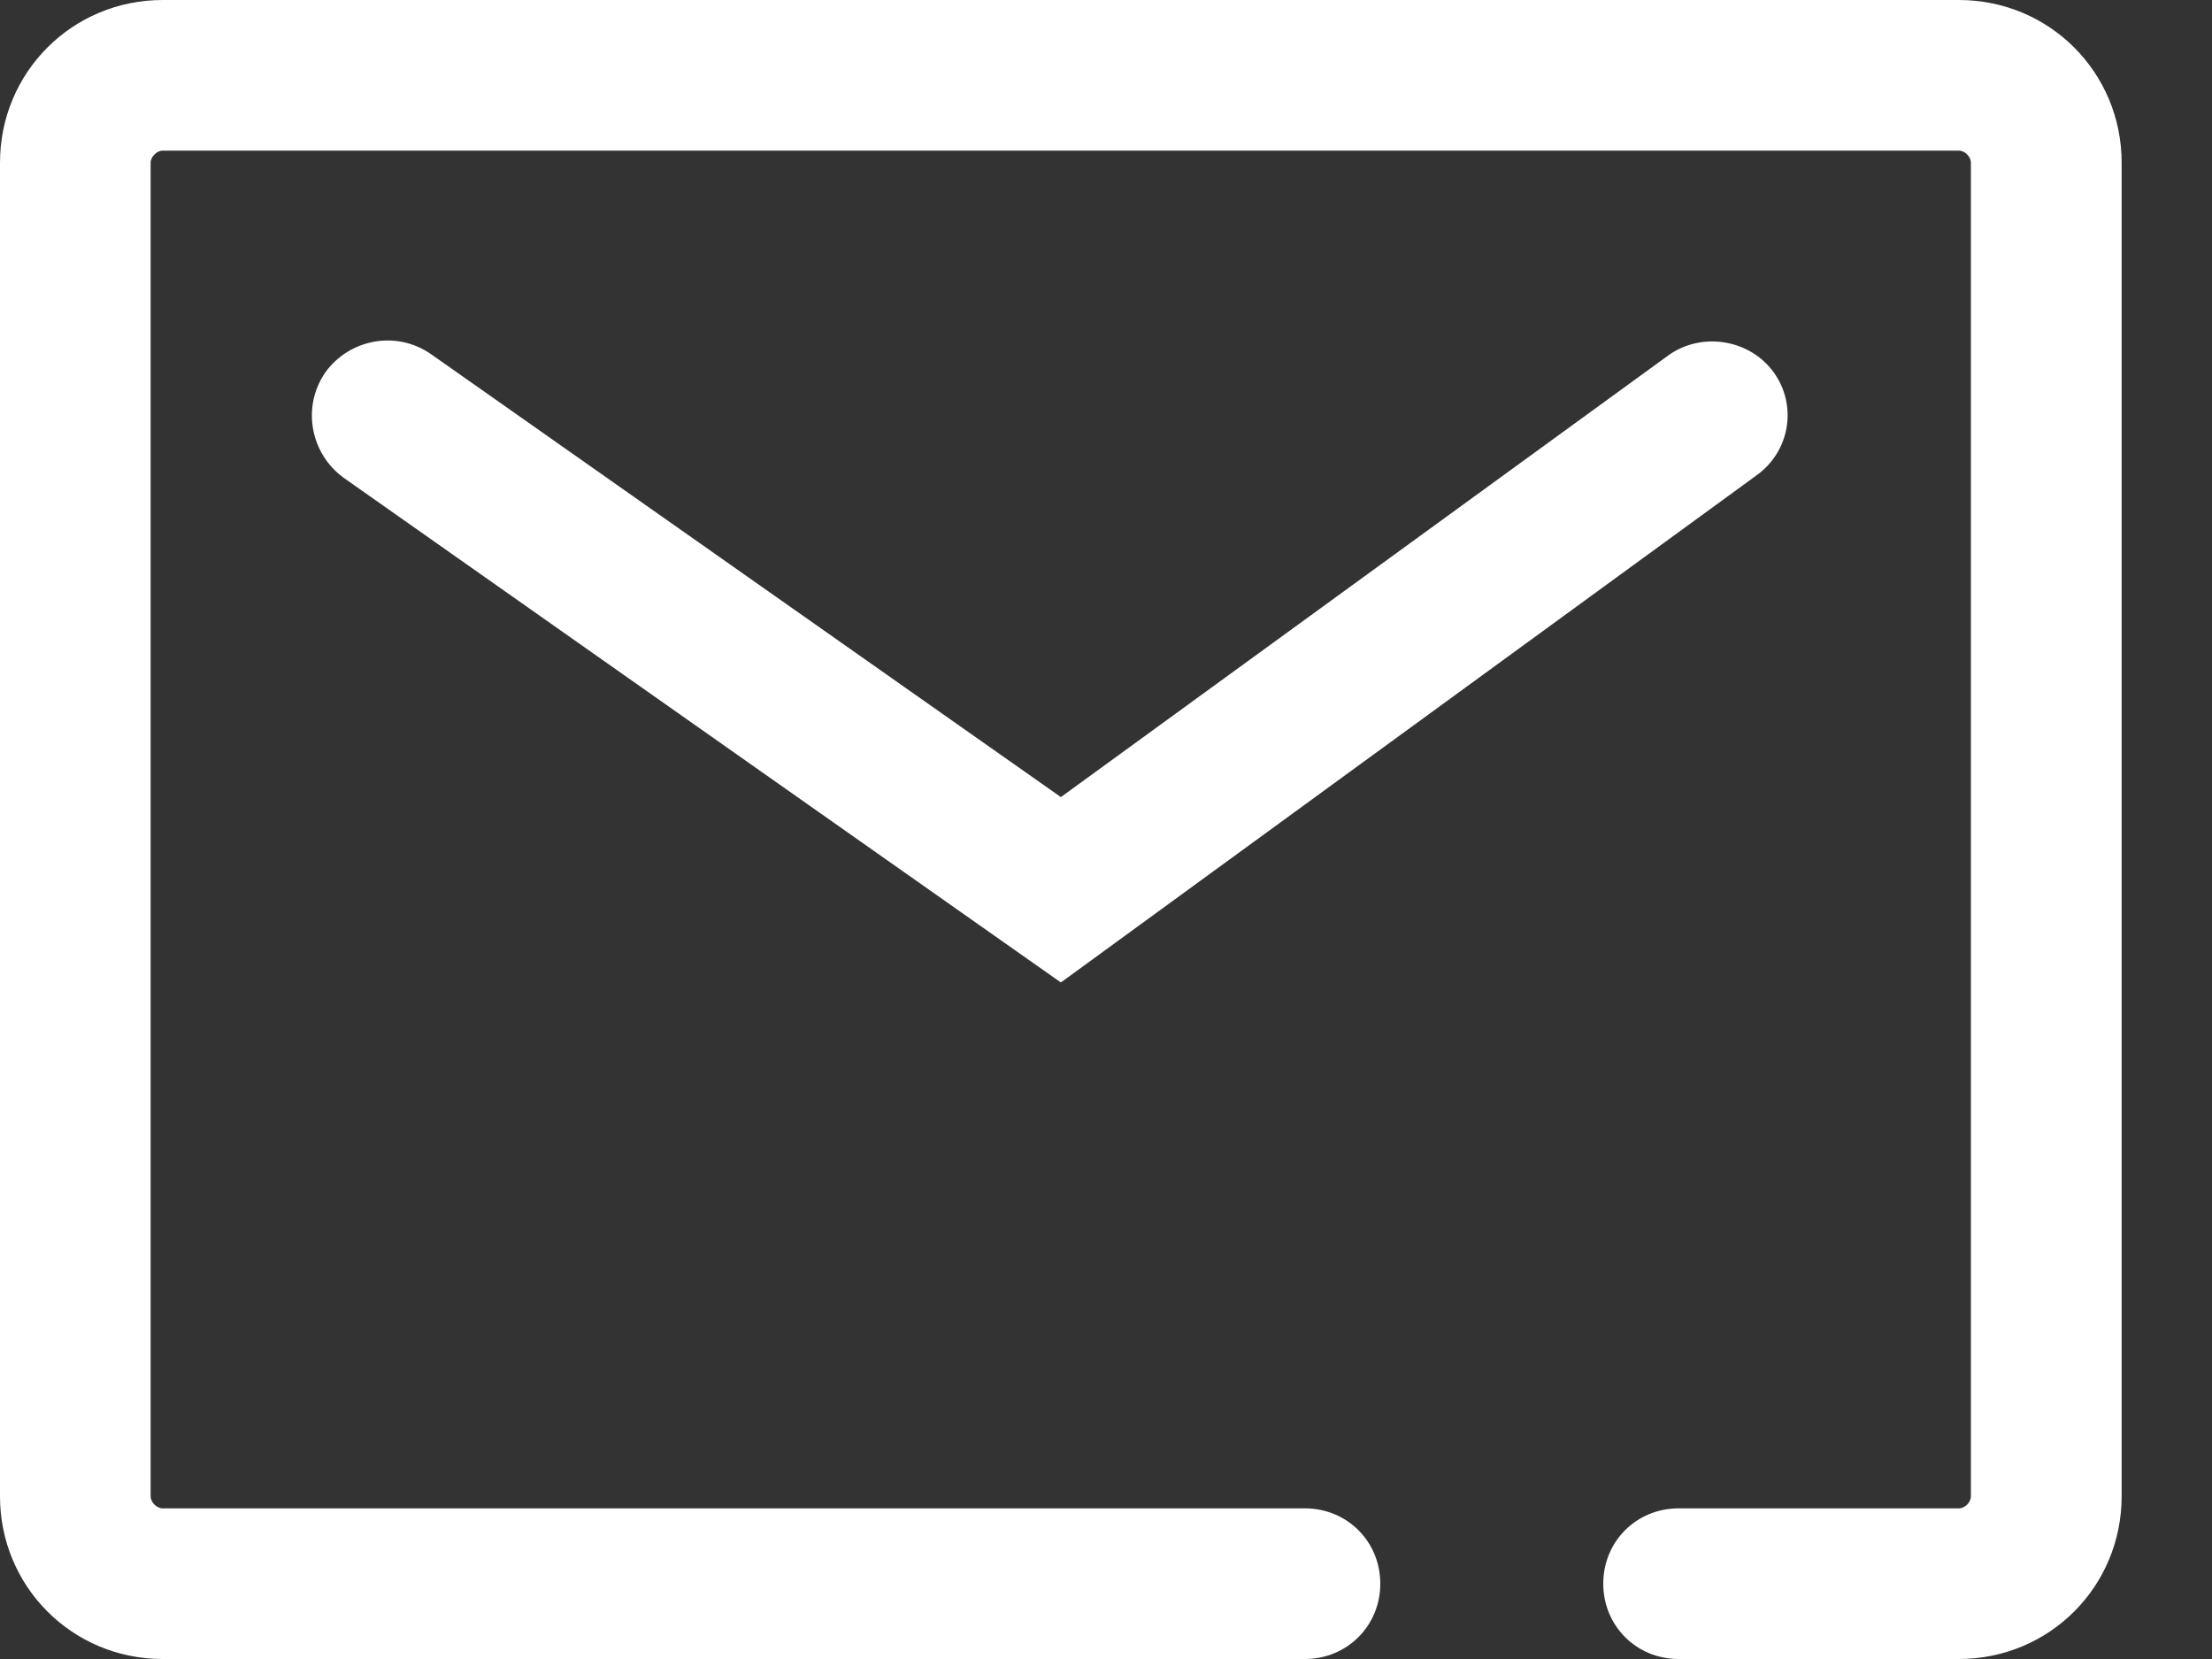 <svg width="20" height="15" viewBox="0 0 20 15" fill="none" xmlns="http://www.w3.org/2000/svg">
<rect x="0" y="0" width="20" height="15" fill="#333333" stroke="none"/>
<g clip-path="url(#clip0)">
<path d="M17.711 0H1.471C0.654 0 0 0.654 0 1.471V13.529C0 14.346 0.654 15 1.471 15H11.798C12.18 15 12.48 14.7 12.48 14.319C12.48 13.937 12.18 13.638 11.798 13.638H1.471C1.417 13.638 1.362 13.583 1.362 13.529V1.471C1.362 1.417 1.417 1.362 1.471 1.362H17.711C17.766 1.362 17.82 1.417 17.82 1.471V13.529C17.82 13.583 17.766 13.638 17.711 13.638H15.177C14.796 13.638 14.496 13.937 14.496 14.319C14.496 14.7 14.796 15 15.177 15H17.711C18.529 15 19.183 14.346 19.183 13.529V1.471C19.183 0.654 18.529 0 17.711 0Z" fill="white"/>
<path d="M16.036 3.365C15.818 3.065 15.382 2.997 15.082 3.215L9.592 7.207L3.897 3.202C3.583 2.984 3.161 3.065 2.943 3.365C2.725 3.678 2.807 4.101 3.106 4.319L9.592 8.883L15.872 4.305C16.186 4.087 16.254 3.665 16.036 3.365Z" fill="white"/>
</g>
<defs>
<clipPath id="clip0">
<rect width="19.183" height="15" fill="white"/>
</clipPath>
</defs>
</svg>

